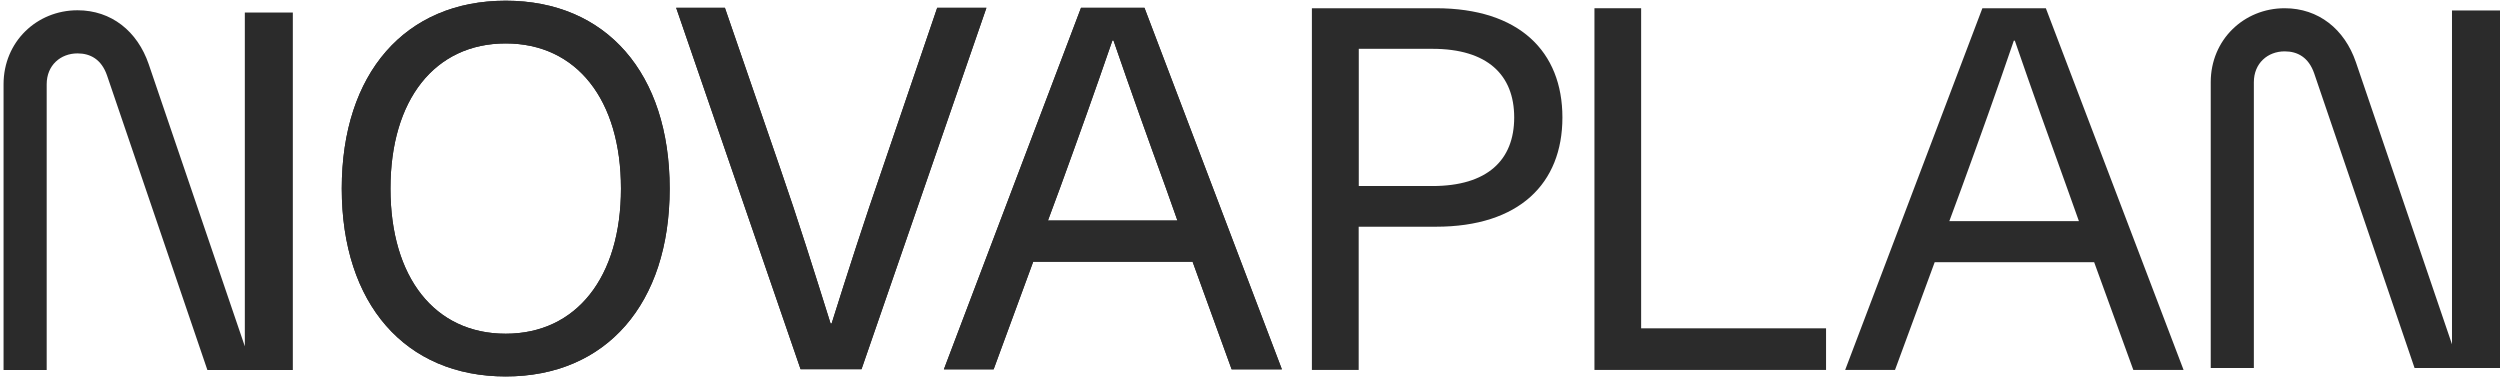 <?xml version="1.0" encoding="UTF-8"?>
<svg id="Ebene_1" xmlns="http://www.w3.org/2000/svg" version="1.1" viewBox="0 0 2457.9 370.8">
  <!-- Generator: Adobe Illustrator 29.5.1, SVG Export Plug-In . SVG Version: 2.1.0 Build 141)  -->
  <defs>
    <style>
      .st0 {
        fill: #2b2b2b;
      }
    </style>
  </defs>
  <path class="st0" d="M921.4,7.7l-53.9,158.2c-17.5,50.4-33.9,101.3-49.9,152.2h-1c-16-50.9-31.9-101.8-49.4-152.2L712.7,7.7h-47.9l122.3,355.3h59.9L969.8,7.7h-48.4Z"/>
  <path class="st0" d="M497.2.7c-98.8,0-161.2,71.4-161.2,184.7s62.4,184.7,161.2,184.7,161.2-71.4,161.2-184.7S596.1.7,497.2.7ZM497.2,328.1c-69.9,0-113.3-55.4-113.3-142.7s43.5-142.7,113.3-142.7,113.3,55.4,113.3,142.7-43.9,142.7-113.3,142.7Z"/>
  <path class="st0" d="M1125.2,7.7h-62.4l-134.8,355.4h48.9l38.9-105.8h156.7l38.4,105.8h49.4L1125.2,7.7ZM1030.3,216.8l12-32.4c18-49.4,34.4-95.3,51.4-144.7h1c17,49.4,33.4,95.3,51.4,144.7l11.5,32.4h-127.3Z"/>
  <path class="st0" d="M240.7,12.3v328.2L146.2,63.1c-11.1-32.4-36.7-53-70-53C36.1,10.1,3.5,41.1,3.5,82.8v281h42.4V82.8c0-18.6,13.6-30.3,30.3-30.3,12.6,0,23.5,5.8,29,21.6l98.7,289.7h84V12.3h-47.2Z"/>
  <path class="st0" d="M2410.7,10.3v328.2l-94.5-277.4c-11.1-32.4-36.7-53-70-53-40.1,0-72.7,31-72.7,72.7v281h42.4V80.8c0-18.6,13.6-30.3,30.3-30.3,12.6,0,23.5,5.8,29,21.6l98.7,289.7h84V10.3h-47.2Z"/>
  <path class="st0" d="M921.4,7.7l-53.9,158.2c-17.5,50.4-33.9,101.3-49.9,152.2h-1c-16-50.9-31.9-101.8-49.4-152.2L712.7,7.7h-47.9l122.3,355.3h59.9L969.8,7.7h-48.4Z"/>
  <path class="st0" d="M497.2.7c-98.8,0-161.2,71.4-161.2,184.7s62.4,184.7,161.2,184.7,161.2-71.4,161.2-184.7S596.1.7,497.2.7ZM497.2,328.1c-69.9,0-113.3-55.4-113.3-142.7s43.5-142.7,113.3-142.7,113.3,55.4,113.3,142.7-43.9,142.7-113.3,142.7Z"/>
  <path class="st0" d="M1125.2,7.7h-62.4l-134.8,355.4h48.9l38.9-105.8h156.7l38.4,105.8h49.4L1125.2,7.7ZM1030.3,216.8l12-32.4c18-49.4,34.4-95.3,51.4-144.7h1c17,49.4,33.4,95.3,51.4,144.7l11.5,32.4h-127.3Z"/>
  <path class="st0" d="M1488.7,115.5c0,42-26.5,67.4-80.4,67.4h-72.4V48h72.4c53.9,0,80.4,25.5,80.4,67.5M1536.1,115.5c0-64.9-42.5-107.4-124.4-107.4h-121.9v355.6h46v-140.8h75.9c82,0,124.4-42.5,124.4-107.4"/>
  <polygon class="st0" points="1567.6 8.1 1567.6 363.7 1795.3 363.7 1795.3 322.8 1613.5 322.8 1613.5 8.1 1567.6 8.1"/>
  <path class="st0" d="M2043.9,217.4h-127.4l12-32.5c18-49.4,34.5-95.4,51.4-144.9h1c17,49.4,33.5,95.4,51.4,144.9l11.6,32.5ZM2146.8,363.7L2011.4,8.1h-62.4l-134.9,355.6h49l39-105.9h156.8l38.5,105.9h49.4Z"/>
</svg>